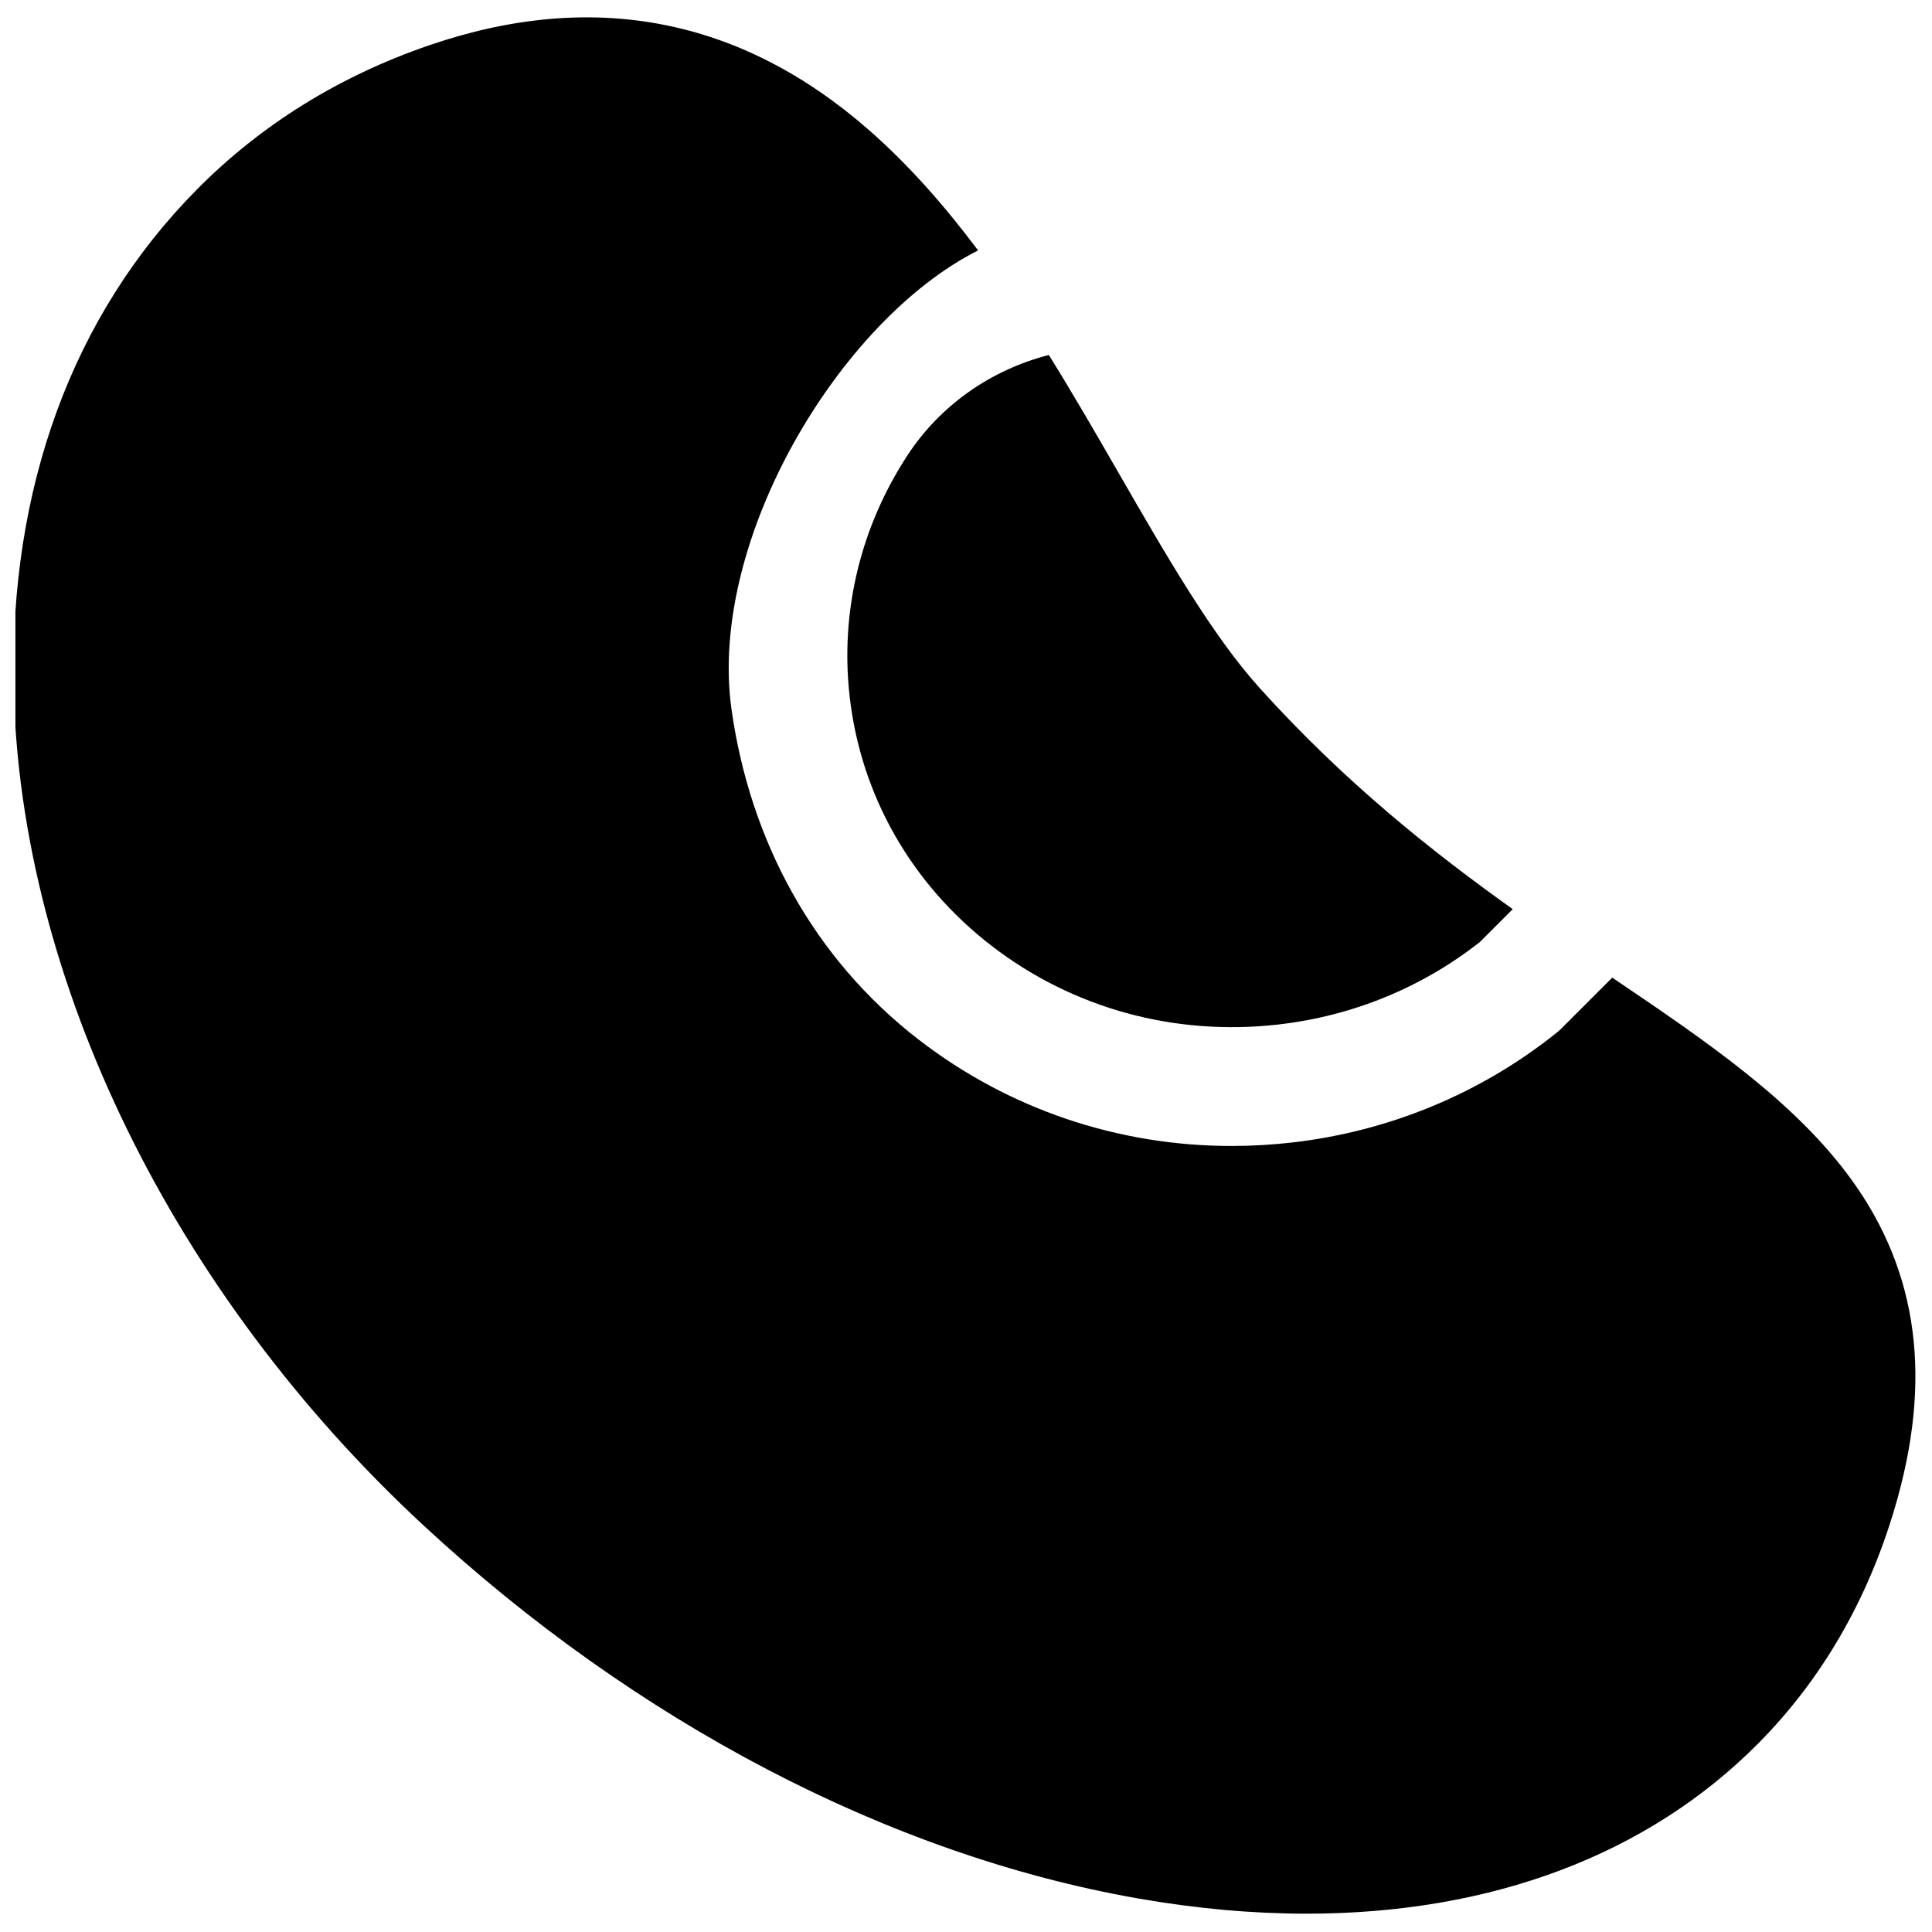 <?xml version="1.0" encoding="UTF-8"?>
<!-- Uploaded to: SVG Repo, www.svgrepo.com, Generator: SVG Repo Mixer Tools -->
<svg width="800px" height="800px" version="1.1" viewBox="144 144 512 512" xmlns="http://www.w3.org/2000/svg">
 <defs>
  <clipPath id="a">
   <path d="m148.09 148.09h503.81v503.81h-503.81z"/>
  </clipPath>
 </defs>
 <path d="m369.16 328.52c2.957 26.223 16.324 49.711 37.633 66.141 21.469 16.547 48.402 23.953 75.84 20.859 19.691-2.219 38.188-9.781 53.551-21.883l8.703-8.703c-21.68-15.457-44.598-33.73-67.02-58.547-12.535-13.875-24.691-34.961-37.559-57.289v-0.004c-5.805-10.07-11.867-20.582-18.352-31.016-15.301 3.91-28.719 13.27-37.387 26.469-12.363 18.824-17.973 41.262-15.41 63.973z"/>
 <g clip-path="url(#a)">
  <path d="m634.75 456.75c-15.016-20.824-38.523-36.801-63.492-53.668l-13.449 13.449c-0.41 0.41-0.84 0.797-1.289 1.156-20.141 16.129-44.469 26.199-70.363 29.117-5.273 0.594-10.539 0.891-15.77 0.891-30.055 0-58.992-9.734-82.82-28.098-28.129-21.68-44.793-52.898-49.703-87.551-6.348-44.844 28.676-103.26 65.34-121.68-8.742-11.672-18.297-22.598-28.961-31.934-33.969-29.727-73.141-37.285-116.42-22.461-23.914 8.188-44.68 21.082-61.723 38.324-32.875 33.254-49.633 78.918-48.469 132.06 1.699 77.508 42.297 160.45 108.59 221.88 56.402 52.262 123.67 87.379 189.4 98.879 15.422 2.699 30.344 4.031 44.652 4.031 48.801 0 90.414-15.516 119.85-45.293 16.66-16.855 28.762-37.734 35.965-62.062 10.074-34.016 6.367-62.492-11.336-87.043z"/>
 </g>
</svg>